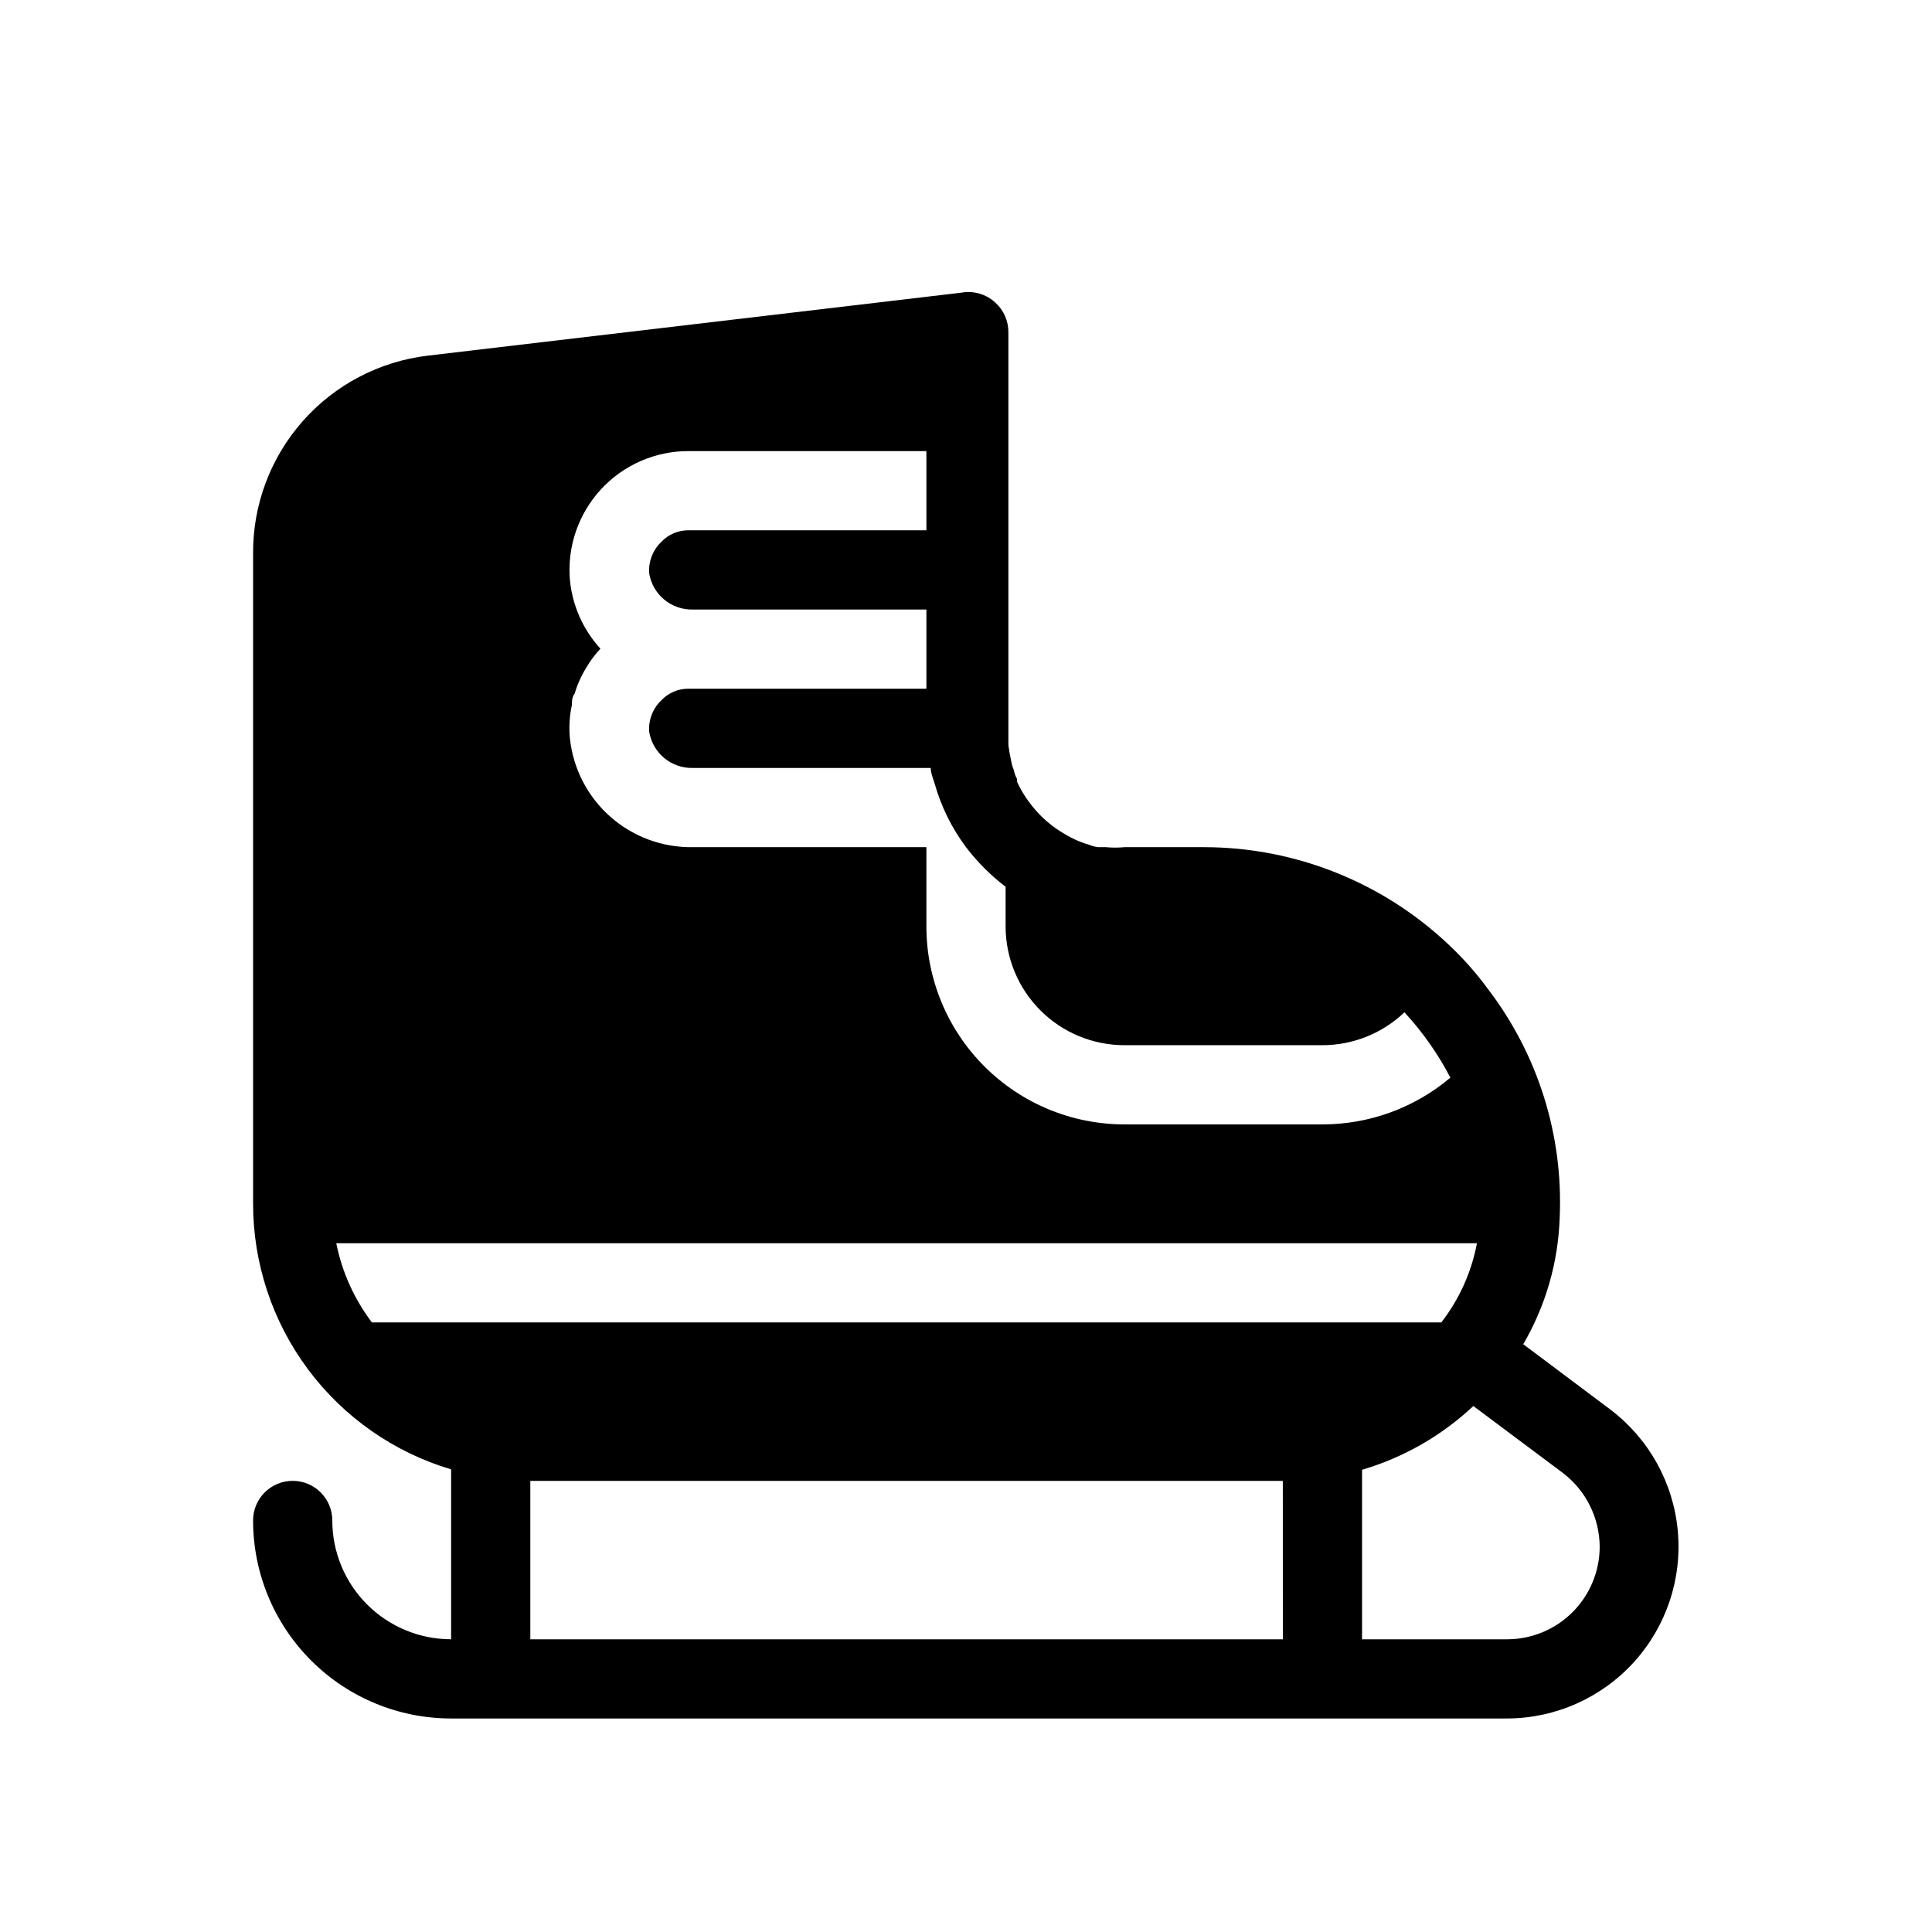 <?xml version="1.0" encoding="UTF-8"?>
<!-- Uploaded to: ICON Repo, www.svgrepo.com, Generator: ICON Repo Mixer Tools -->
<svg fill="#000000" width="800px" height="800px" version="1.1" viewBox="144 144 512 512" xmlns="http://www.w3.org/2000/svg">
 <path d="m570.77 517.55-23.09-17.32h-0.004c5.961-10.219 9.281-21.762 9.66-33.586 0.969-21.84-5.797-43.324-19.105-60.668-2.57-3.504-5.414-6.805-8.5-9.867-17.715-17.68-41.727-27.609-66.754-27.602h-20.992c-1.641 0.16-3.293 0.16-4.934 0h-2.102c-0.793-0.113-1.566-0.324-2.309-0.633-2.328-0.672-4.551-1.66-6.613-2.938-1.094-0.625-2.148-1.328-3.148-2.098-2.176-1.656-4.117-3.598-5.773-5.773-0.758-0.973-1.457-1.988-2.098-3.043 0 0-1.051-1.891-1.469-2.832v-0.738c-0.418-0.711-0.703-1.496-0.84-2.309-0.34-0.809-0.586-1.652-0.734-2.519-0.312-1.387-0.559-2.789-0.734-4.199v-3.148-106.22c0.023-3-1.238-5.863-3.465-7.871-2.426-2.25-5.773-3.223-9.027-2.625l-141.38 16.688c-12.82 1.523-24.629 7.719-33.168 17.398-8.539 9.684-13.211 22.172-13.121 35.082v172.24c-0.004 15.824 5.102 31.227 14.559 43.918 9.453 12.688 22.754 21.988 37.922 26.508v45.027c-8.352 0-16.359-3.316-22.266-9.223-5.906-5.902-9.223-13.914-9.223-22.266 0-5.797-4.699-10.496-10.496-10.496s-10.496 4.699-10.496 10.496c0 13.922 5.527 27.27 15.371 37.109 9.84 9.844 23.191 15.371 37.109 15.371h279.93c12.781-0.059 24.949-5.484 33.535-14.949 8.586-9.469 12.797-22.109 11.609-34.836-1.188-12.727-7.668-24.367-17.855-32.082zm-275.73-219.79c-0.77-8.812 2.207-17.539 8.199-24.051 5.988-6.508 14.441-10.199 23.289-10.164h62.977v20.992h-62.977c-2.734-0.047-5.363 1.059-7.242 3.043-2.262 2.144-3.453 5.184-3.254 8.293 0.895 5.691 5.887 9.832 11.648 9.656h61.824v20.992h-62.977c-2.734-0.047-5.363 1.059-7.242 3.043-2.262 2.144-3.453 5.184-3.254 8.293 0.895 5.691 5.887 9.832 11.648 9.656h62.977c0 1.363 0.629 2.832 1.051 4.199v-0.004c1.715 6.059 4.523 11.75 8.293 16.797 3.008 3.953 6.539 7.484 10.496 10.496v10.496c0 8.352 3.316 16.359 9.223 22.266 5.902 5.902 13.914 9.223 22.266 9.223h52.48-0.004c8.094-0.004 15.875-3.125 21.73-8.715 4.812 5.207 8.906 11.031 12.172 17.32-9.48 8.008-21.492 12.395-33.902 12.387h-52.477c-13.922 0-27.27-5.531-37.109-15.371-9.844-9.844-15.371-23.191-15.371-37.109v-20.992h-61.824c-8.051 0.148-15.863-2.719-21.906-8.039-6.043-5.324-9.871-12.715-10.734-20.723-0.301-2.981-0.125-5.992 0.523-8.922 0-1.051 0-1.996 0.734-3.043 0.477-1.633 1.109-3.215 1.891-4.723 0.309-0.652 0.66-1.281 1.051-1.891 1.078-1.898 2.383-3.66 3.883-5.246-4.586-5.023-7.418-11.391-8.082-18.16zm-52.48 196.7c-4.688-6.195-7.918-13.371-9.445-20.988h302.29c-1.438 7.644-4.676 14.844-9.449 20.988zm241.41 83.969h-199.43v-41.984h199.42zm59.512 0h-38.523v-44.922c11.02-3.25 21.121-9.039 29.496-16.898l23.723 17.738h-0.004c6.133 4.668 9.738 11.922 9.762 19.629-0.027 6.477-2.613 12.68-7.191 17.262-4.582 4.578-10.785 7.164-17.262 7.191z"/>
</svg>